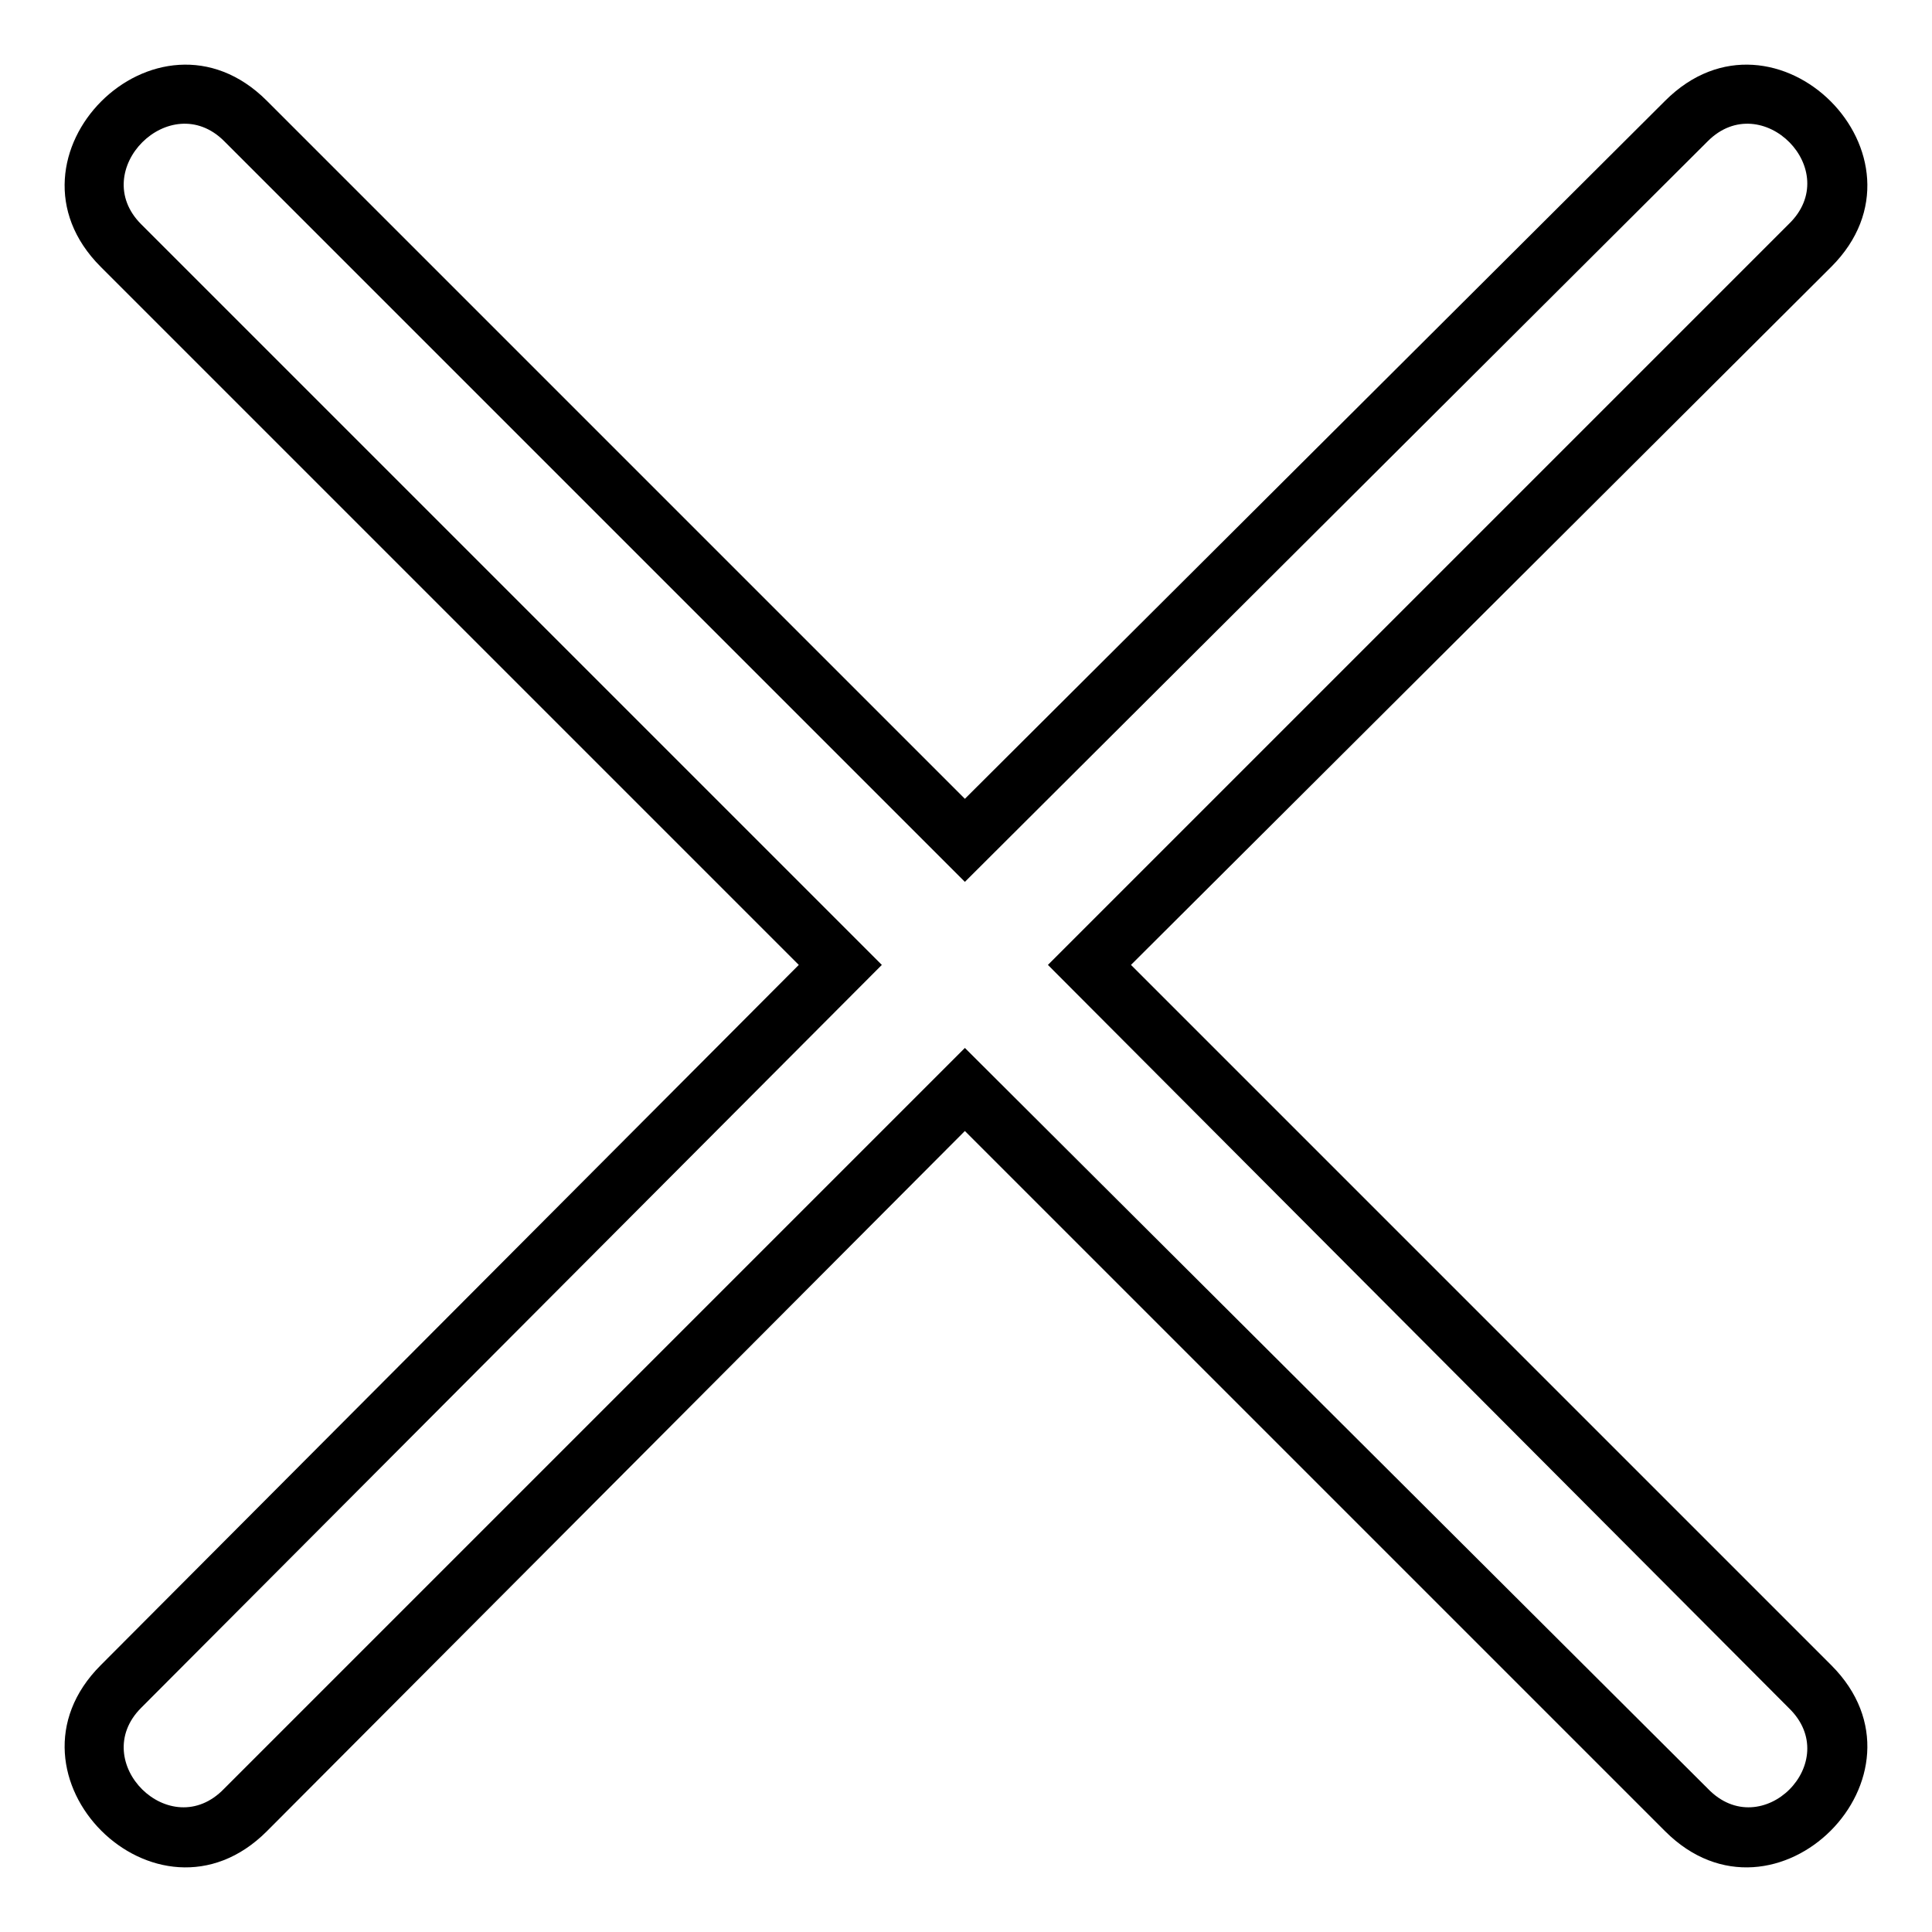 <?xml version="1.0" encoding="UTF-8"?>
<!-- Uploaded to: SVG Repo, www.svgrepo.com, Generator: SVG Repo Mixer Tools -->
<svg fill="#000000" width="800px" height="800px" version="1.1" viewBox="144 144 512 512" xmlns="http://www.w3.org/2000/svg">
 <path d="m629.3 585.29-185.58-185.58 185.58-184.99c29.145-29.145-14.871-73.164-44.016-44.016l-185.58 184.99-184.99-184.99c-29.145-29.145-73.164 14.871-44.016 44.016l184.99 184.99-184.99 185.58c-29.145 29.145 14.871 73.164 44.016 44.016l184.99-185.58 185.58 185.58c29.145 29.145 73.164-14.871 44.016-44.016zm-11.301 11.301-196.29-196.88 196.29-196.29c14.871-14.277-7.137-36.285-21.414-22.008l-196.88 196.29-196.29-196.29c-14.277-14.277-36.285 7.734-22.008 22.008l196.29 196.29-196.29 196.88c-14.277 14.277 7.734 36.285 22.008 21.414l196.29-196.29 196.88 196.29c14.277 14.871 36.285-7.137 21.414-21.414z" fill-rule="evenodd"/>
</svg>
